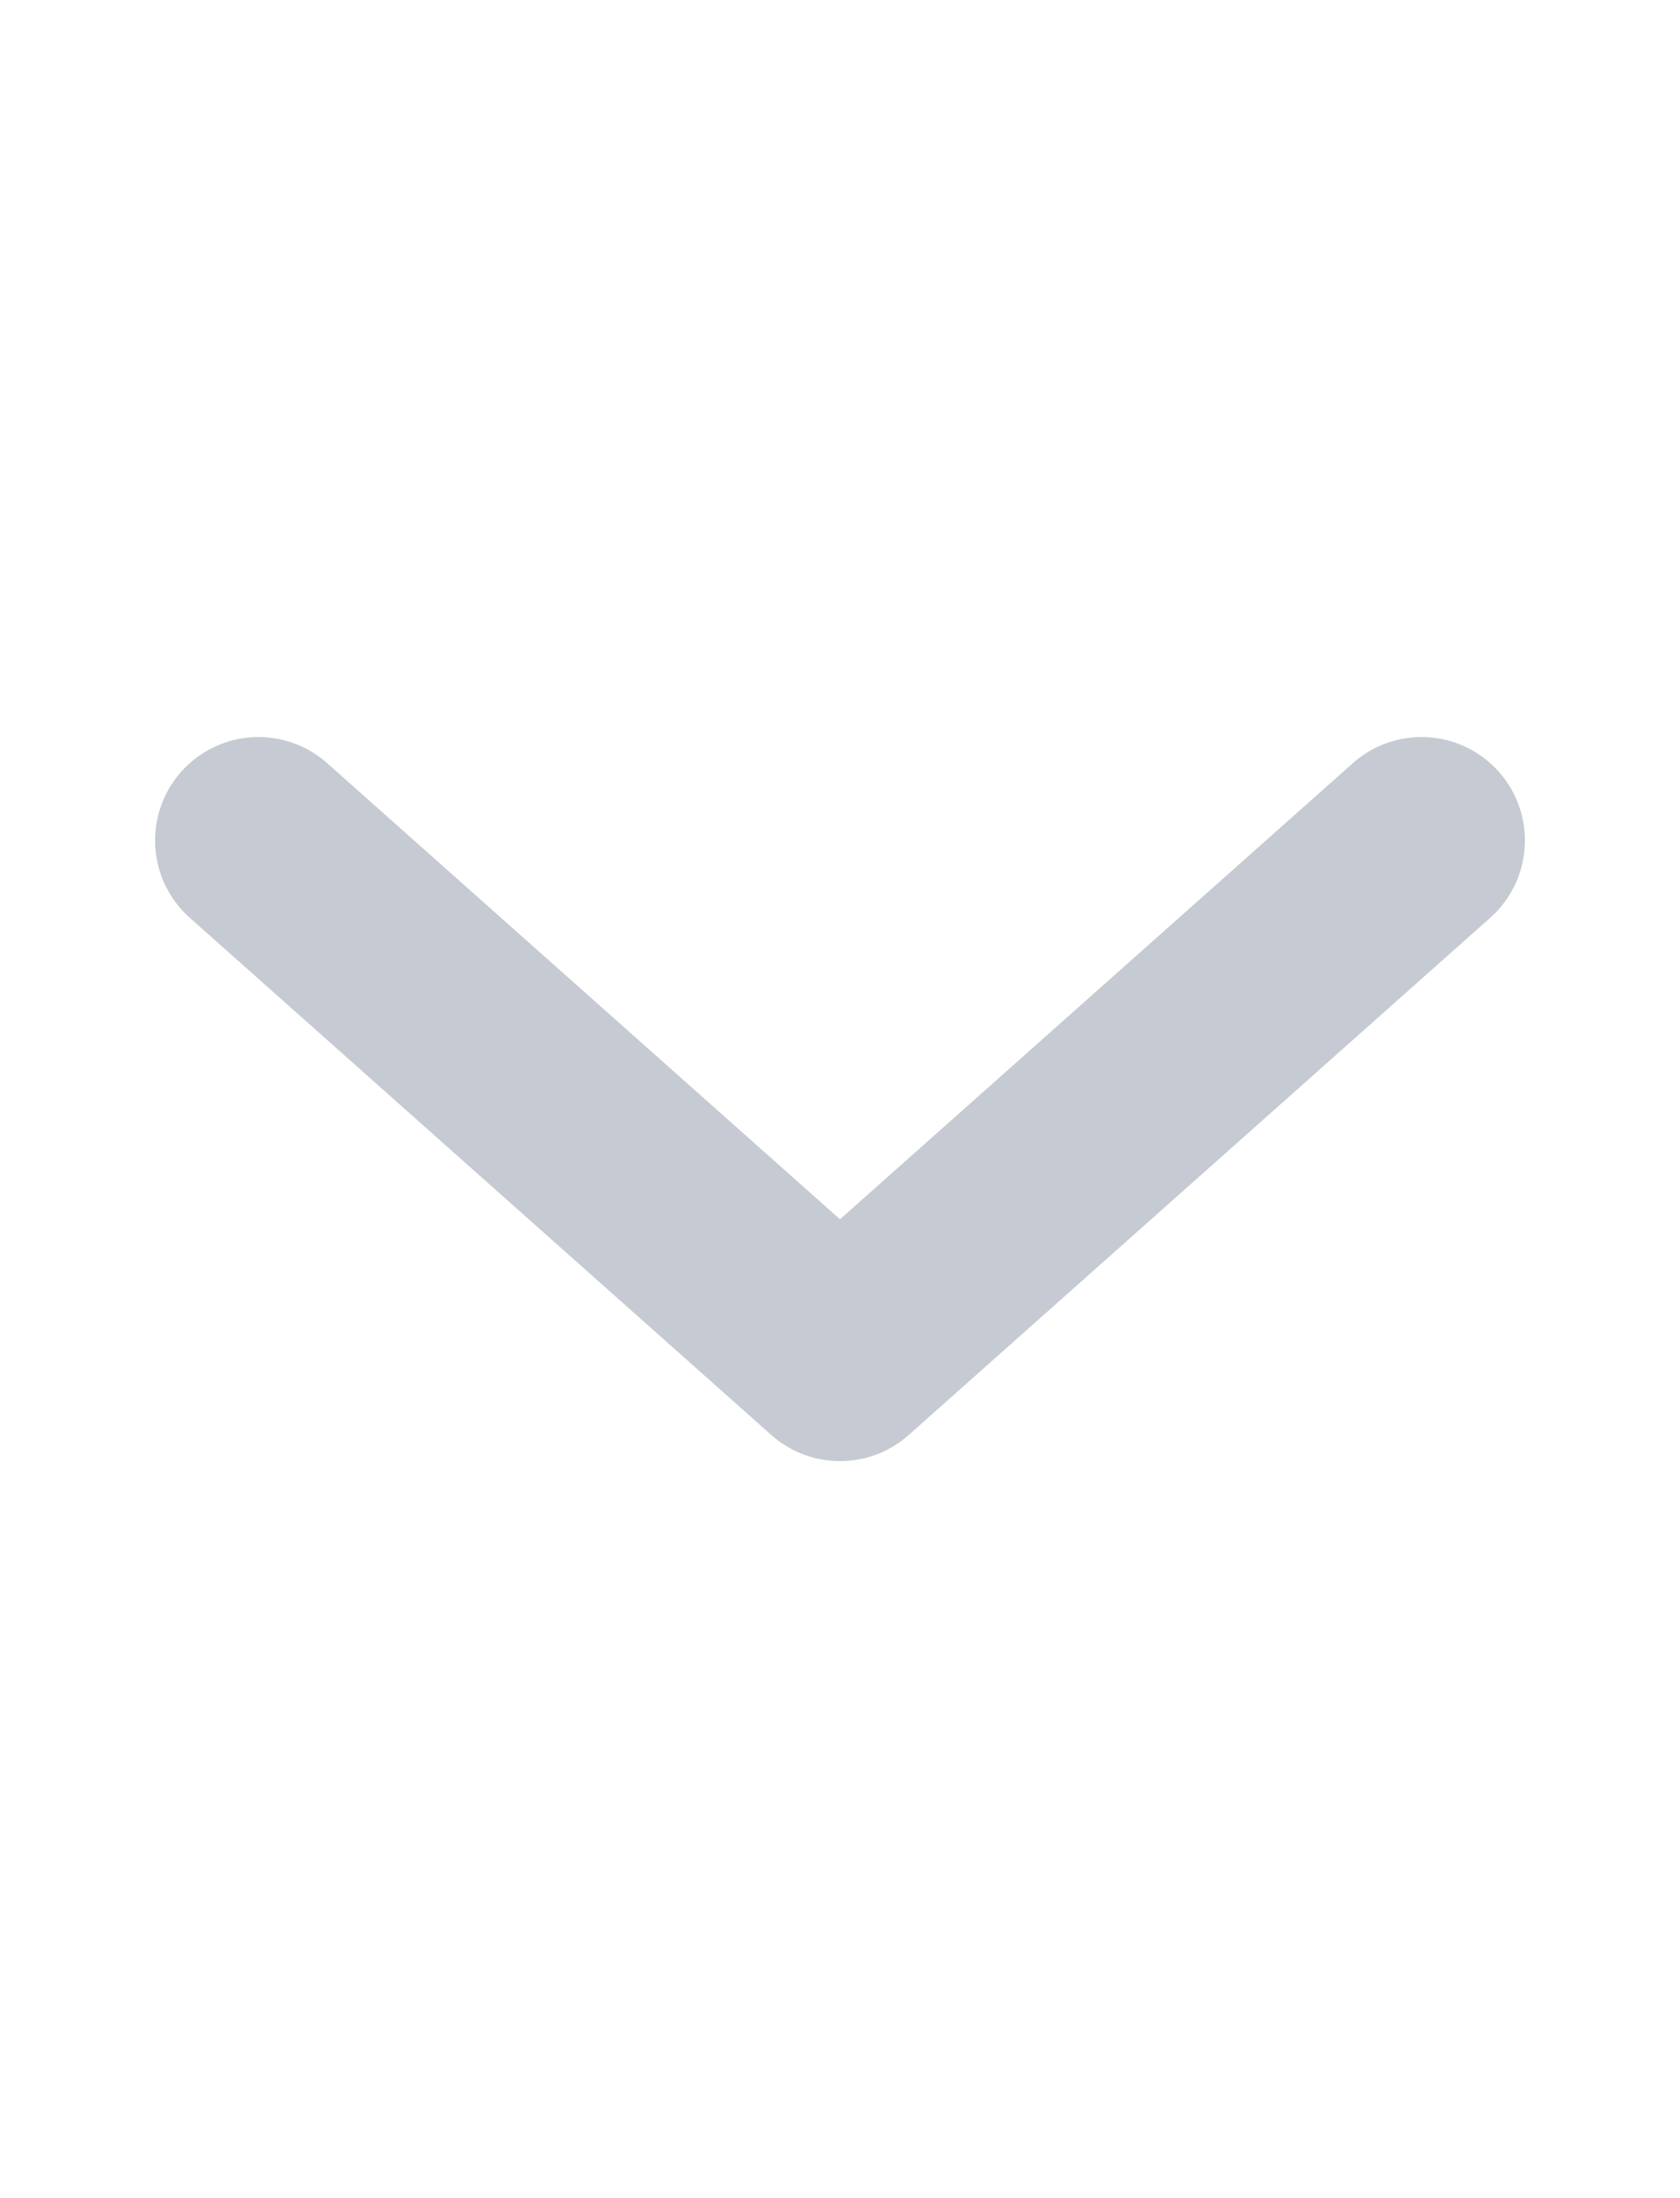 <svg width="13" height="17" viewBox="0 0 13 17" fill="none" xmlns="http://www.w3.org/2000/svg">
<path d="M2 6.5L6.5 10.5L11 6.5" stroke="#C6CAD2" stroke-width="1.6" stroke-linecap="round" stroke-linejoin="round"/>
</svg>
